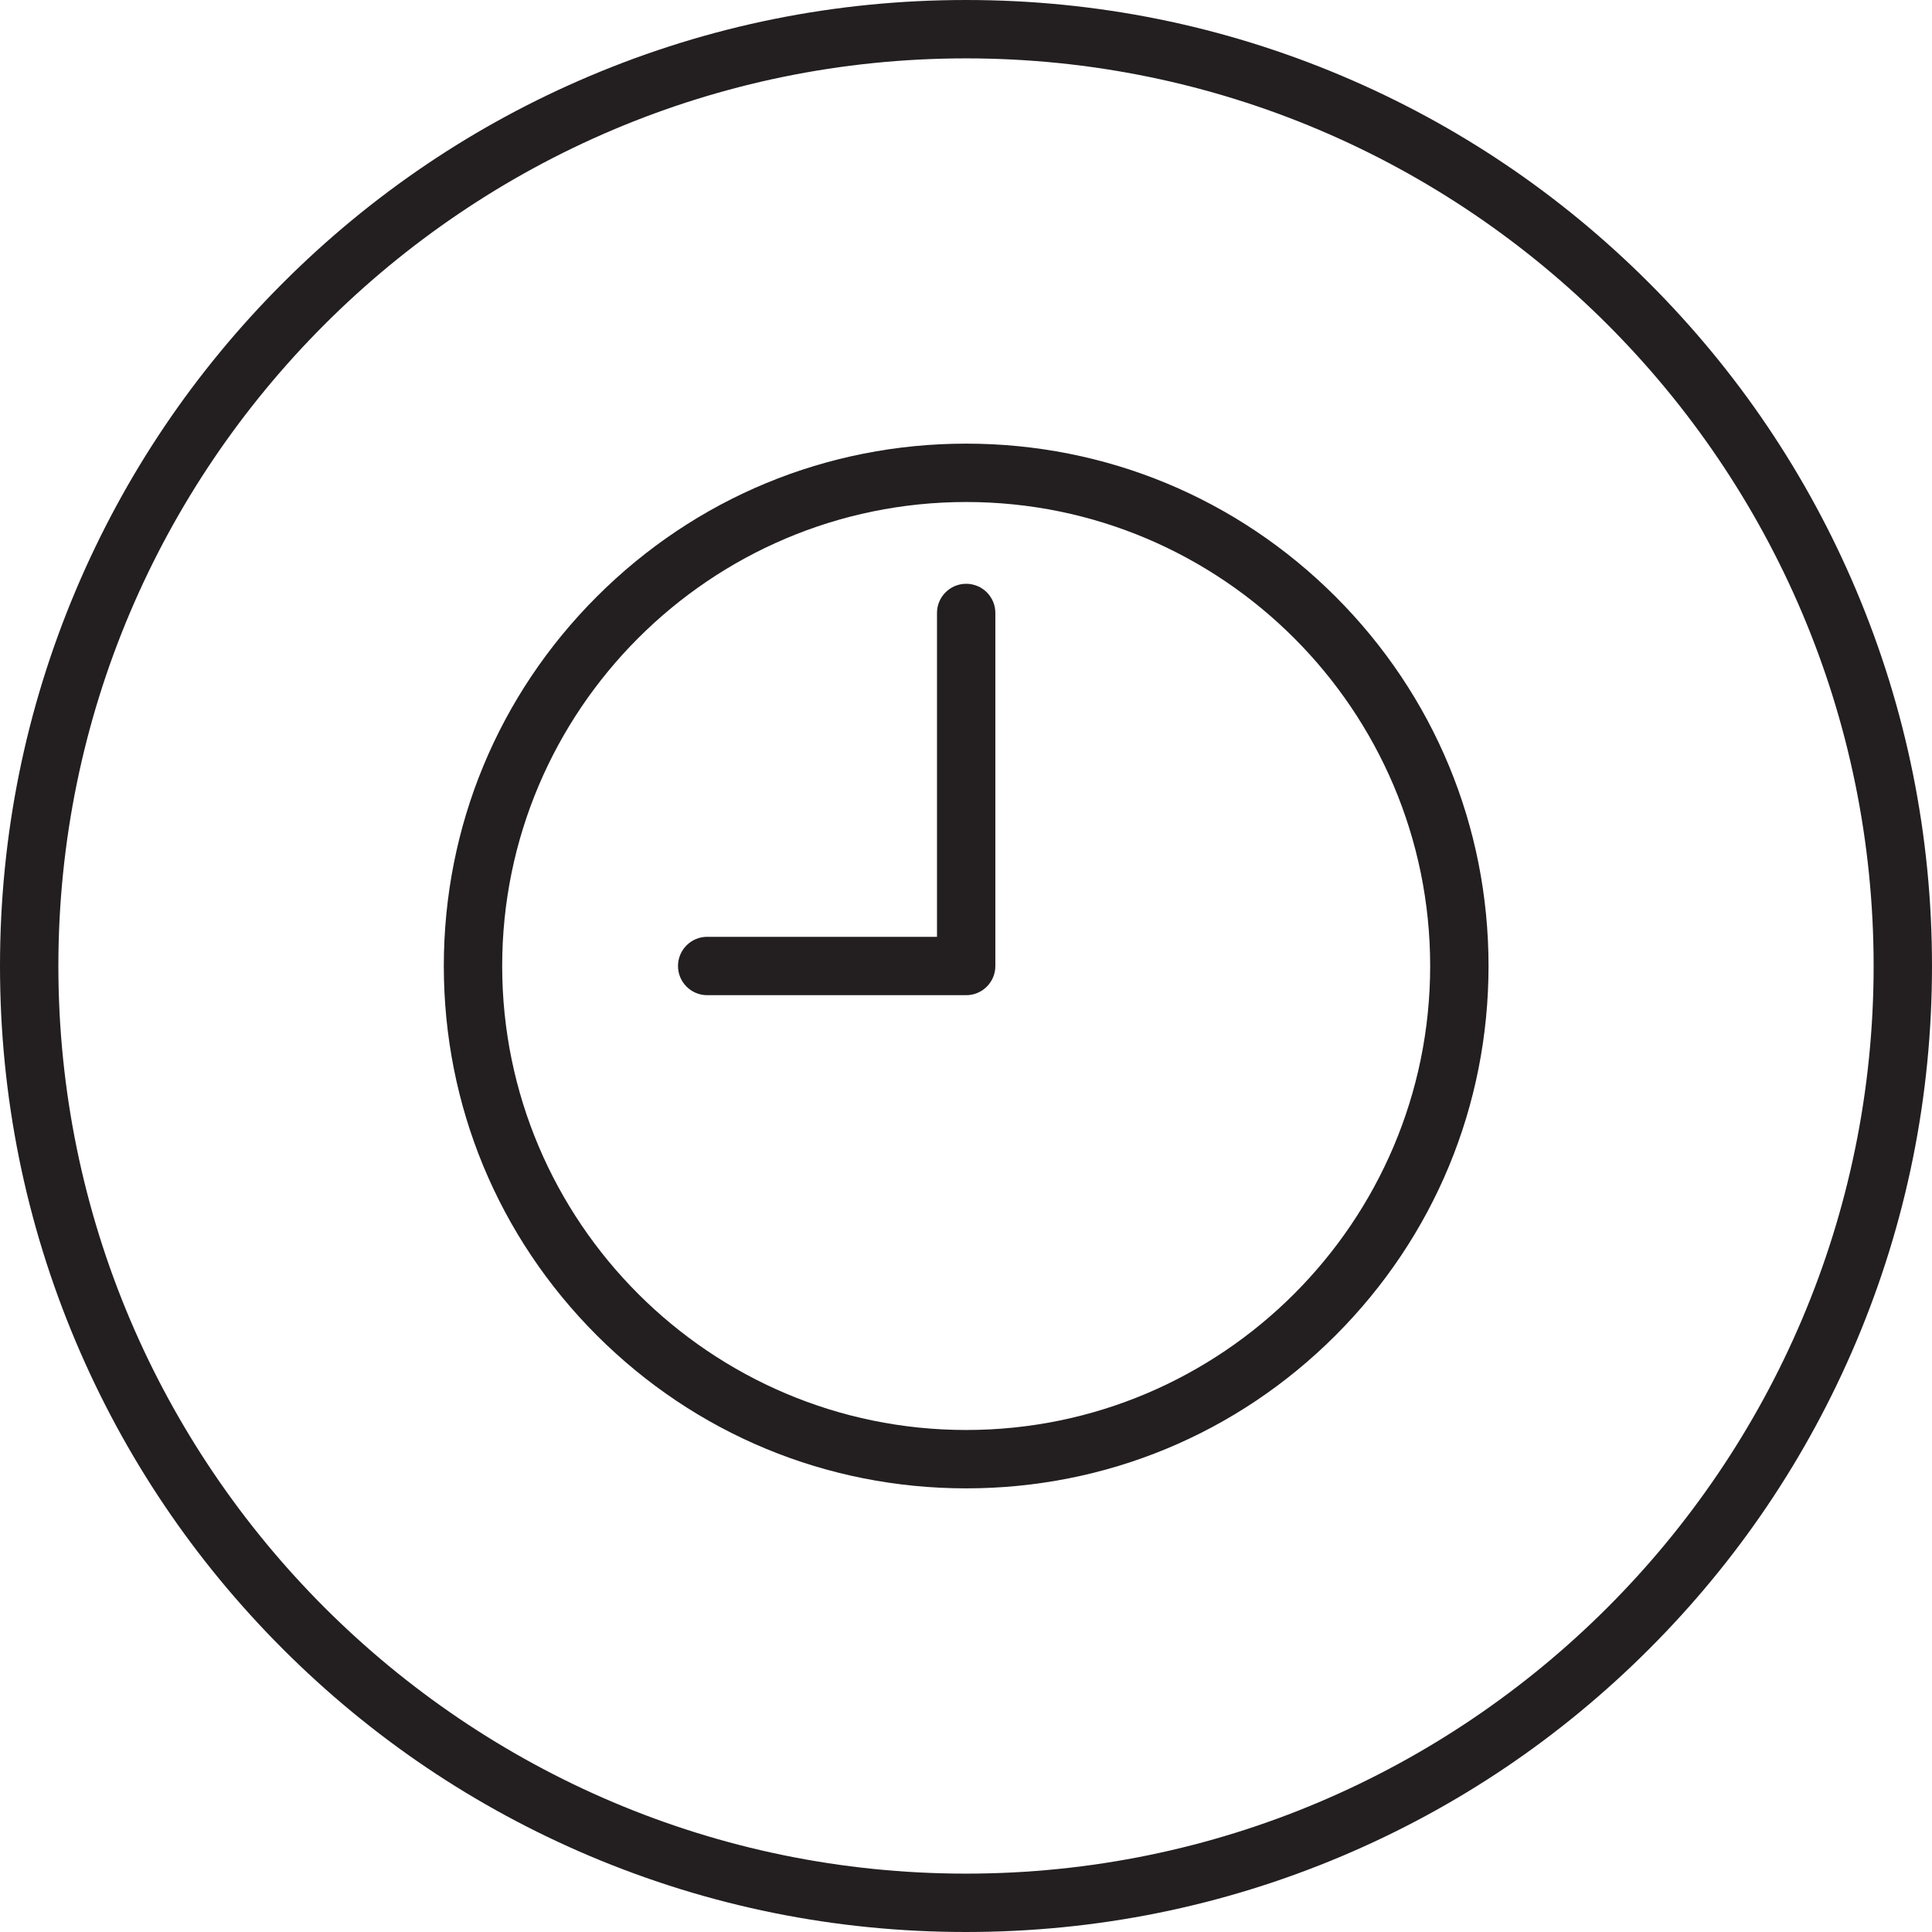 <?xml version="1.0" encoding="UTF-8"?>
<svg id="Layer_2" data-name="Layer 2" xmlns="http://www.w3.org/2000/svg" viewBox="0 0 992.96 992.96">
  <defs>
    <style>
      .cls-1 {
        fill: #231f20;
      }
    </style>
  </defs>
  <g id="Layer_1-2" data-name="Layer 1">
    <g>
      <path class="cls-1" d="M496.57,764.95c-71.71,0-139.13-27.93-189.84-78.63-50.71-50.71-78.63-118.13-78.63-189.84s27.93-139.13,78.63-189.84c50.71-50.71,118.13-78.63,189.84-78.63s139.13,27.93,189.84,78.63c50.71,50.71,78.63,118.13,78.63,189.84s-27.93,139.13-78.63,189.84c-50.71,50.71-118.13,78.63-189.84,78.63ZM496.57,258.01c-131.49,0-238.47,106.98-238.47,238.47s106.98,238.47,238.47,238.47,238.47-106.98,238.47-238.47-106.98-238.47-238.47-238.47Z"/>
      <path class="cls-1" d="M496.57,511.48h-133.11c-8.28,0-15-6.72-15-15s6.72-15,15-15h118.11v-166.44c0-8.28,6.72-15,15-15s15,6.72,15,15v181.44c0,8.28-6.72,15-15,15Z"/>
    </g>
    <path class="cls-1" d="M496.48,992.96c-67.02,0-132.04-13.13-193.26-39.02-59.12-25.01-112.22-60.8-157.81-106.39-45.59-45.59-81.39-98.69-106.39-157.81C13.13,628.52,0,563.5,0,496.48s13.13-132.04,39.02-193.26c25.01-59.12,60.8-112.22,106.39-157.81,45.59-45.59,98.69-81.39,157.81-106.39C364.44,13.13,429.46,0,496.48,0s132.04,13.13,193.26,39.02c59.12,25.01,112.22,60.8,157.81,106.39,45.59,45.59,81.39,98.69,106.39,157.81,25.89,61.22,39.02,126.24,39.02,193.26s-13.13,132.04-39.02,193.26c-25.01,59.12-60.8,112.22-106.39,157.81-45.59,45.59-98.69,81.39-157.81,106.39-61.22,25.89-126.24,39.02-193.26,39.02ZM496.48,30C239.26,30,30,239.26,30,496.48s209.26,466.48,466.48,466.48,466.48-209.26,466.48-466.48S753.7,30,496.48,30Z"/>
  </g>
</svg>